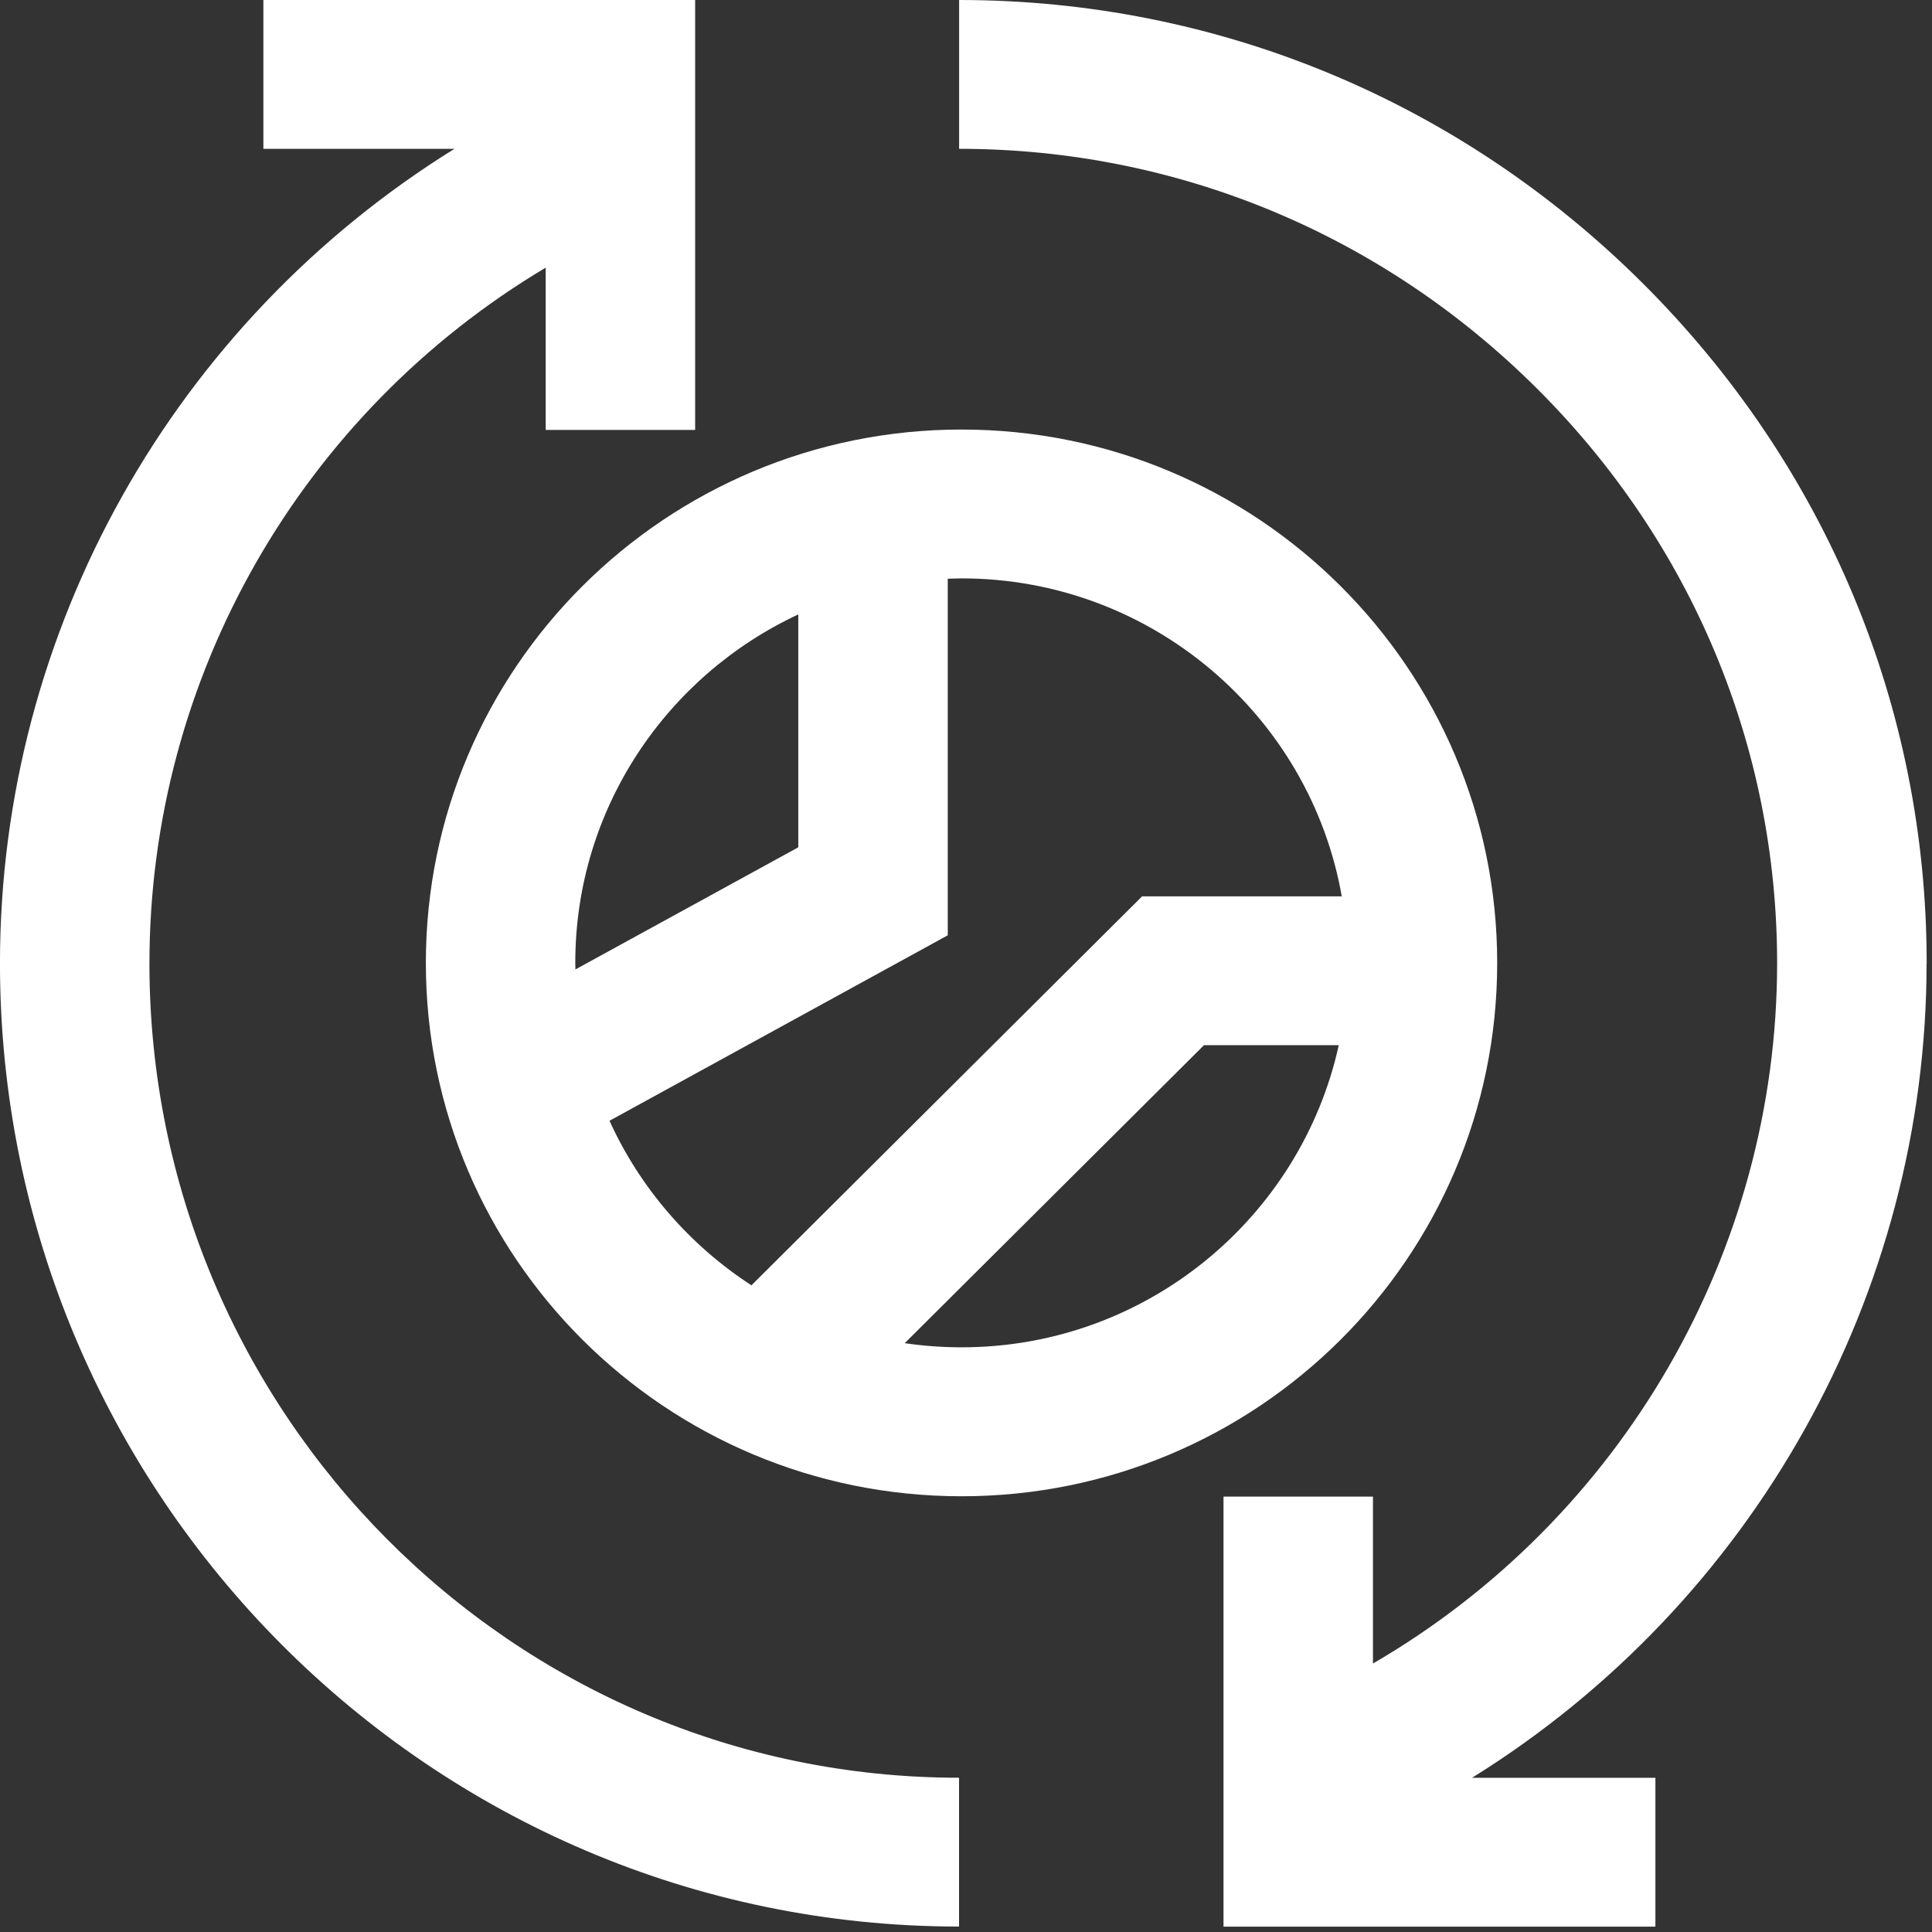 <?xml version="1.0" encoding="UTF-8"?>
<svg id="SVGDoc" width="73" height="73" xmlns="http://www.w3.org/2000/svg" version="1.1" xmlns:xlink="http://www.w3.org/1999/xlink" xmlns:avocode="https://avocode.com/" viewBox="0 0 73 73"><rect x="0" y="0" width="73" height="73" fill="#333333" stroke="none"/><defs></defs><desc>Generated with Avocode.</desc><g><g><title>Element/picto/pole solutions</title><g><title>Background</title></g><g><title>Group 210</title><g><title>Group</title><g><title>Vector</title><path d="M5.647,36.397c0,-10.846 5.774,-20.801 14.972,-26.284v6.131v0h5.647v0v-16.244v0h-16.314v0v5.623v0h7.22c-10.567,6.554 -17.173,18.156 -17.173,30.774c0,20.072 16.256,36.397 36.238,36.397v-5.623c-16.87,0 -30.591,-13.806 -30.591,-30.774z" fill="#ffffff" fill-opacity="1"></path></g><g><title>Vector</title><path d="M72.799,36.397c0,-9.681 -3.813,-18.808 -10.739,-25.704c-6.926,-6.896 -16.097,-10.693 -25.82,-10.693v5.623c8.214,0 15.962,3.212 21.822,9.046c5.86,5.834 9.086,13.549 9.086,21.727c0,10.864 -5.846,20.98 -15.271,26.46v-6.307v0h-5.647v0v16.248v0h16.319v0v-5.623v0h-6.931c10.626,-6.595 17.177,-18.268 17.177,-30.774z" fill="#ffffff" fill-opacity="1"></path></g></g><g><title>Vector</title><path d="M56.571,36.383c0,11.129 -9.063,20.153 -20.24,20.153c-11.177,0 -20.24,-9.024 -20.24,-20.153c0,-11.129 9.063,-20.153 20.24,-20.153c11.177,0 20.24,9.024 20.24,20.153zM30.163,23.216c-4.974,2.317 -8.426,7.346 -8.426,13.162c0,0.086 0.005,0.167 0.005,0.252l8.421,-4.615zM23.03,42.348c1.157,2.546 3.032,4.705 5.363,6.217l14.76,-14.696h7.545c-1.197,-6.815 -7.184,-12.015 -14.367,-12.015c-0.176,0 -0.348,0.009 -0.52,0.013v13.473zM36.335,50.908c6.971,0 12.813,-4.894 14.25,-11.417h-5.092l-11.308,11.26c0.7,0.103 1.419,0.157 2.146,0.157z" fill="#ffffff" fill-opacity="1"></path></g></g></g></g></svg>